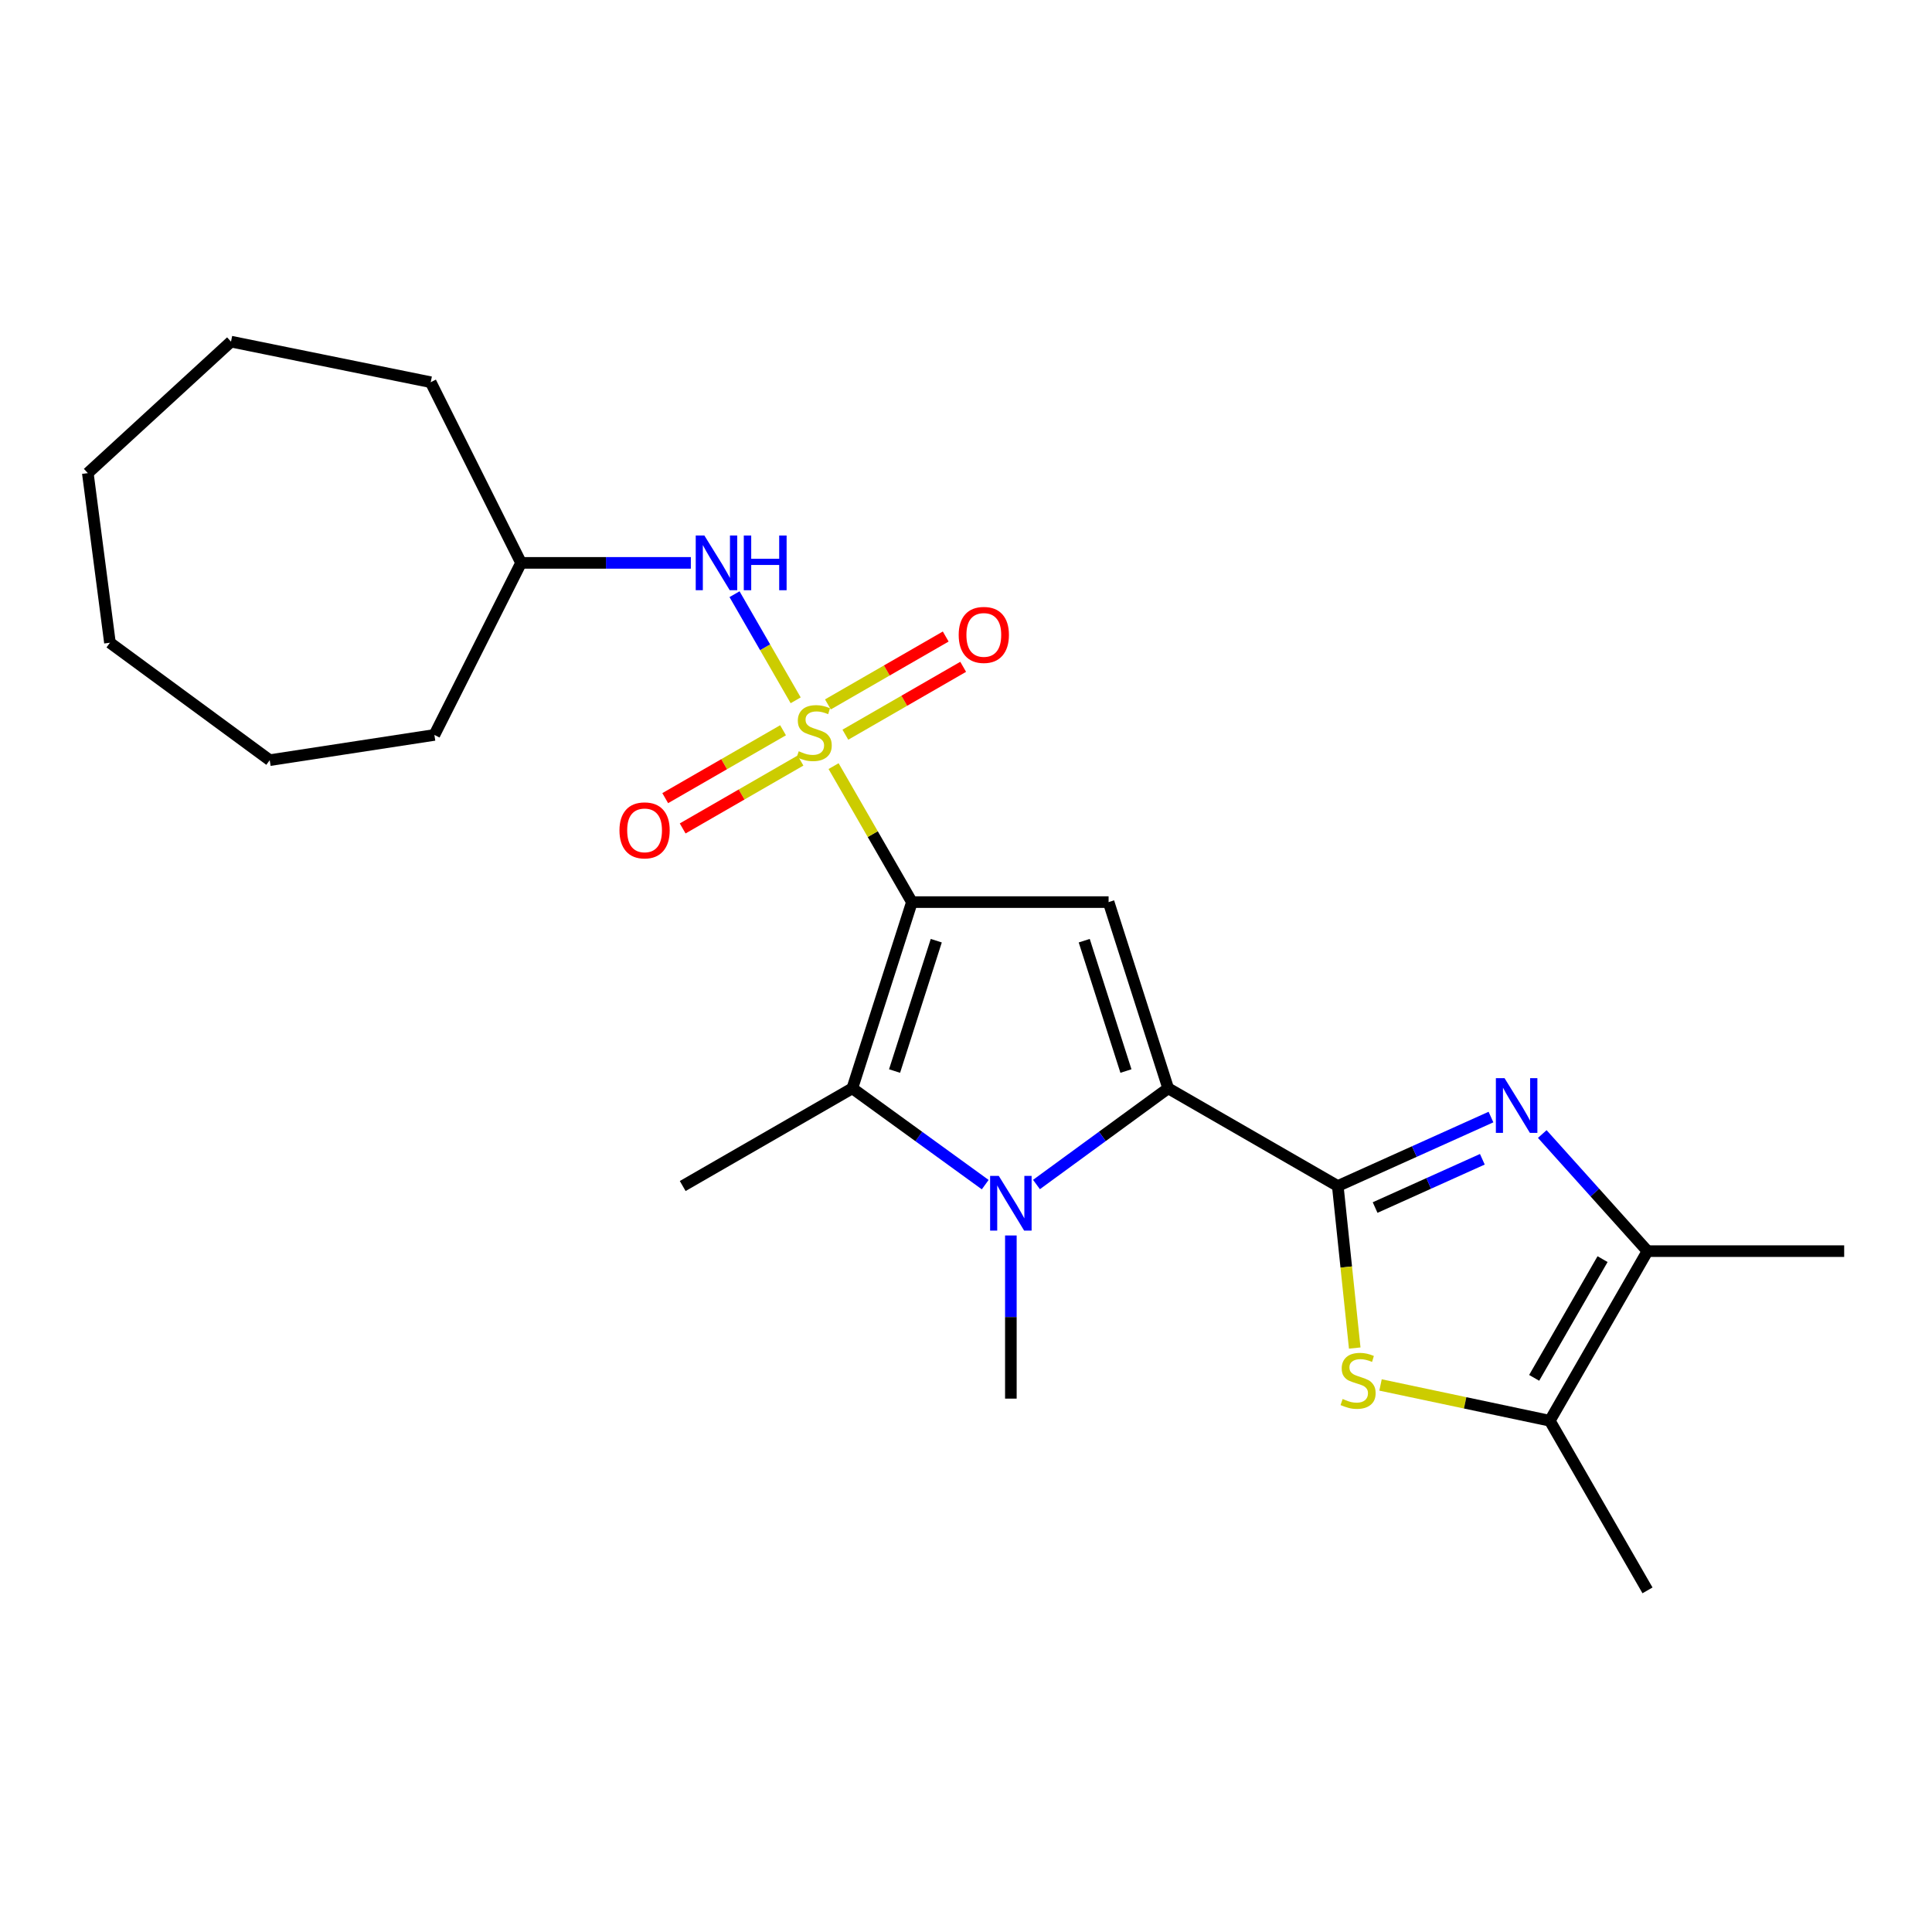 <?xml version='1.0' encoding='iso-8859-1'?>
<svg version='1.1' baseProfile='full'
              xmlns='http://www.w3.org/2000/svg'
                      xmlns:rdkit='http://www.rdkit.org/xml'
                      xmlns:xlink='http://www.w3.org/1999/xlink'
                  xml:space='preserve'
width='1000px' height='1000px' viewBox='0 0 1000 1000'>
<!-- END OF HEADER -->
<rect style='opacity:1.0;fill:#FFFFFF;stroke:none' width='1000' height='1000' x='0' y='0'> </rect>
<path class='bond-0' d='M 472.004,466.928 L 451.733,431.736' style='fill:none;fill-rule:evenodd;stroke:#000000;stroke-width:6px;stroke-linecap:butt;stroke-linejoin:miter;stroke-opacity:1' />
<path class='bond-0' d='M 451.733,431.736 L 431.461,396.544' style='fill:none;fill-rule:evenodd;stroke:#CCCC00;stroke-width:6px;stroke-linecap:butt;stroke-linejoin:miter;stroke-opacity:1' />
<path class='bond-4' d='M 472.004,466.928 L 573.804,466.928' style='fill:none;fill-rule:evenodd;stroke:#000000;stroke-width:6px;stroke-linecap:butt;stroke-linejoin:miter;stroke-opacity:1' />
<path class='bond-5' d='M 472.004,466.928 L 441.164,563.309' style='fill:none;fill-rule:evenodd;stroke:#000000;stroke-width:6px;stroke-linecap:butt;stroke-linejoin:miter;stroke-opacity:1' />
<path class='bond-5' d='M 484.612,486.9 L 463.023,554.367' style='fill:none;fill-rule:evenodd;stroke:#000000;stroke-width:6px;stroke-linecap:butt;stroke-linejoin:miter;stroke-opacity:1' />
<path class='bond-10' d='M 411.836,362.478 L 396.013,335.017' style='fill:none;fill-rule:evenodd;stroke:#CCCC00;stroke-width:6px;stroke-linecap:butt;stroke-linejoin:miter;stroke-opacity:1' />
<path class='bond-10' d='M 396.013,335.017 L 380.19,307.557' style='fill:none;fill-rule:evenodd;stroke:#0000FF;stroke-width:6px;stroke-linecap:butt;stroke-linejoin:miter;stroke-opacity:1' />
<path class='bond-11' d='M 437.561,380.278 L 468.049,362.711' style='fill:none;fill-rule:evenodd;stroke:#CCCC00;stroke-width:6px;stroke-linecap:butt;stroke-linejoin:miter;stroke-opacity:1' />
<path class='bond-11' d='M 468.049,362.711 L 498.537,345.144' style='fill:none;fill-rule:evenodd;stroke:#FF0000;stroke-width:6px;stroke-linecap:butt;stroke-linejoin:miter;stroke-opacity:1' />
<path class='bond-11' d='M 428.527,364.601 L 459.015,347.033' style='fill:none;fill-rule:evenodd;stroke:#CCCC00;stroke-width:6px;stroke-linecap:butt;stroke-linejoin:miter;stroke-opacity:1' />
<path class='bond-11' d='M 459.015,347.033 L 489.503,329.466' style='fill:none;fill-rule:evenodd;stroke:#FF0000;stroke-width:6px;stroke-linecap:butt;stroke-linejoin:miter;stroke-opacity:1' />
<path class='bond-12' d='M 405.302,377.983 L 374.809,395.551' style='fill:none;fill-rule:evenodd;stroke:#CCCC00;stroke-width:6px;stroke-linecap:butt;stroke-linejoin:miter;stroke-opacity:1' />
<path class='bond-12' d='M 374.809,395.551 L 344.316,413.119' style='fill:none;fill-rule:evenodd;stroke:#FF0000;stroke-width:6px;stroke-linecap:butt;stroke-linejoin:miter;stroke-opacity:1' />
<path class='bond-12' d='M 414.334,393.661 L 383.842,411.229' style='fill:none;fill-rule:evenodd;stroke:#CCCC00;stroke-width:6px;stroke-linecap:butt;stroke-linejoin:miter;stroke-opacity:1' />
<path class='bond-12' d='M 383.842,411.229 L 353.349,428.797' style='fill:none;fill-rule:evenodd;stroke:#FF0000;stroke-width:6px;stroke-linecap:butt;stroke-linejoin:miter;stroke-opacity:1' />
<path class='bond-1' d='M 604.645,563.309 L 573.804,466.928' style='fill:none;fill-rule:evenodd;stroke:#000000;stroke-width:6px;stroke-linecap:butt;stroke-linejoin:miter;stroke-opacity:1' />
<path class='bond-1' d='M 582.785,554.367 L 561.197,486.9' style='fill:none;fill-rule:evenodd;stroke:#000000;stroke-width:6px;stroke-linecap:butt;stroke-linejoin:miter;stroke-opacity:1' />
<path class='bond-2' d='M 604.645,563.309 L 692.431,613.883' style='fill:none;fill-rule:evenodd;stroke:#000000;stroke-width:6px;stroke-linecap:butt;stroke-linejoin:miter;stroke-opacity:1' />
<path class='bond-24' d='M 604.645,563.309 L 570.563,588.206' style='fill:none;fill-rule:evenodd;stroke:#000000;stroke-width:6px;stroke-linecap:butt;stroke-linejoin:miter;stroke-opacity:1' />
<path class='bond-24' d='M 570.563,588.206 L 536.482,613.102' style='fill:none;fill-rule:evenodd;stroke:#0000FF;stroke-width:6px;stroke-linecap:butt;stroke-linejoin:miter;stroke-opacity:1' />
<path class='bond-6' d='M 692.431,613.883 L 732.078,596.033' style='fill:none;fill-rule:evenodd;stroke:#000000;stroke-width:6px;stroke-linecap:butt;stroke-linejoin:miter;stroke-opacity:1' />
<path class='bond-6' d='M 732.078,596.033 L 771.725,578.184' style='fill:none;fill-rule:evenodd;stroke:#0000FF;stroke-width:6px;stroke-linecap:butt;stroke-linejoin:miter;stroke-opacity:1' />
<path class='bond-6' d='M 711.754,625.027 L 739.506,612.532' style='fill:none;fill-rule:evenodd;stroke:#000000;stroke-width:6px;stroke-linecap:butt;stroke-linejoin:miter;stroke-opacity:1' />
<path class='bond-6' d='M 739.506,612.532 L 767.259,600.038' style='fill:none;fill-rule:evenodd;stroke:#0000FF;stroke-width:6px;stroke-linecap:butt;stroke-linejoin:miter;stroke-opacity:1' />
<path class='bond-7' d='M 692.431,613.883 L 696.818,655.816' style='fill:none;fill-rule:evenodd;stroke:#000000;stroke-width:6px;stroke-linecap:butt;stroke-linejoin:miter;stroke-opacity:1' />
<path class='bond-7' d='M 696.818,655.816 L 701.205,697.749' style='fill:none;fill-rule:evenodd;stroke:#CCCC00;stroke-width:6px;stroke-linecap:butt;stroke-linejoin:miter;stroke-opacity:1' />
<path class='bond-3' d='M 509.947,613.167 L 475.555,588.238' style='fill:none;fill-rule:evenodd;stroke:#0000FF;stroke-width:6px;stroke-linecap:butt;stroke-linejoin:miter;stroke-opacity:1' />
<path class='bond-3' d='M 475.555,588.238 L 441.164,563.309' style='fill:none;fill-rule:evenodd;stroke:#000000;stroke-width:6px;stroke-linecap:butt;stroke-linejoin:miter;stroke-opacity:1' />
<path class='bond-13' d='M 523.221,639.477 L 523.221,681.701' style='fill:none;fill-rule:evenodd;stroke:#0000FF;stroke-width:6px;stroke-linecap:butt;stroke-linejoin:miter;stroke-opacity:1' />
<path class='bond-13' d='M 523.221,681.701 L 523.221,723.925' style='fill:none;fill-rule:evenodd;stroke:#000000;stroke-width:6px;stroke-linecap:butt;stroke-linejoin:miter;stroke-opacity:1' />
<path class='bond-14' d='M 441.164,563.309 L 353.367,613.883' style='fill:none;fill-rule:evenodd;stroke:#000000;stroke-width:6px;stroke-linecap:butt;stroke-linejoin:miter;stroke-opacity:1' />
<path class='bond-8' d='M 798.277,586.976 L 825.511,617.282' style='fill:none;fill-rule:evenodd;stroke:#0000FF;stroke-width:6px;stroke-linecap:butt;stroke-linejoin:miter;stroke-opacity:1' />
<path class='bond-8' d='M 825.511,617.282 L 852.746,647.588' style='fill:none;fill-rule:evenodd;stroke:#000000;stroke-width:6px;stroke-linecap:butt;stroke-linejoin:miter;stroke-opacity:1' />
<path class='bond-9' d='M 714.562,716.852 L 758.367,726.113' style='fill:none;fill-rule:evenodd;stroke:#CCCC00;stroke-width:6px;stroke-linecap:butt;stroke-linejoin:miter;stroke-opacity:1' />
<path class='bond-9' d='M 758.367,726.113 L 802.173,735.375' style='fill:none;fill-rule:evenodd;stroke:#000000;stroke-width:6px;stroke-linecap:butt;stroke-linejoin:miter;stroke-opacity:1' />
<path class='bond-16' d='M 852.746,647.588 L 954.545,647.588' style='fill:none;fill-rule:evenodd;stroke:#000000;stroke-width:6px;stroke-linecap:butt;stroke-linejoin:miter;stroke-opacity:1' />
<path class='bond-25' d='M 852.746,647.588 L 802.173,735.375' style='fill:none;fill-rule:evenodd;stroke:#000000;stroke-width:6px;stroke-linecap:butt;stroke-linejoin:miter;stroke-opacity:1' />
<path class='bond-25' d='M 829.481,651.724 L 794.08,713.175' style='fill:none;fill-rule:evenodd;stroke:#000000;stroke-width:6px;stroke-linecap:butt;stroke-linejoin:miter;stroke-opacity:1' />
<path class='bond-17' d='M 802.173,735.375 L 852.746,823.172' style='fill:none;fill-rule:evenodd;stroke:#000000;stroke-width:6px;stroke-linecap:butt;stroke-linejoin:miter;stroke-opacity:1' />
<path class='bond-15' d='M 357.579,291.344 L 313.64,291.344' style='fill:none;fill-rule:evenodd;stroke:#0000FF;stroke-width:6px;stroke-linecap:butt;stroke-linejoin:miter;stroke-opacity:1' />
<path class='bond-15' d='M 313.64,291.344 L 269.702,291.344' style='fill:none;fill-rule:evenodd;stroke:#000000;stroke-width:6px;stroke-linecap:butt;stroke-linejoin:miter;stroke-opacity:1' />
<path class='bond-18' d='M 269.702,291.344 L 222.938,197.827' style='fill:none;fill-rule:evenodd;stroke:#000000;stroke-width:6px;stroke-linecap:butt;stroke-linejoin:miter;stroke-opacity:1' />
<path class='bond-19' d='M 269.702,291.344 L 224.838,380.398' style='fill:none;fill-rule:evenodd;stroke:#000000;stroke-width:6px;stroke-linecap:butt;stroke-linejoin:miter;stroke-opacity:1' />
<path class='bond-20' d='M 222.938,197.827 L 119.57,176.828' style='fill:none;fill-rule:evenodd;stroke:#000000;stroke-width:6px;stroke-linecap:butt;stroke-linejoin:miter;stroke-opacity:1' />
<path class='bond-21' d='M 224.838,380.398 L 139.615,393.456' style='fill:none;fill-rule:evenodd;stroke:#000000;stroke-width:6px;stroke-linecap:butt;stroke-linejoin:miter;stroke-opacity:1' />
<path class='bond-22' d='M 119.57,176.828 L 45.455,244.882' style='fill:none;fill-rule:evenodd;stroke:#000000;stroke-width:6px;stroke-linecap:butt;stroke-linejoin:miter;stroke-opacity:1' />
<path class='bond-23' d='M 139.615,393.456 L 56.904,332.679' style='fill:none;fill-rule:evenodd;stroke:#000000;stroke-width:6px;stroke-linecap:butt;stroke-linejoin:miter;stroke-opacity:1' />
<path class='bond-26' d='M 45.455,244.882 L 56.904,332.679' style='fill:none;fill-rule:evenodd;stroke:#000000;stroke-width:6px;stroke-linecap:butt;stroke-linejoin:miter;stroke-opacity:1' />
<path  class='atom-1' d='M 413.431 388.851
Q 413.751 388.971, 415.071 389.531
Q 416.391 390.091, 417.831 390.451
Q 419.311 390.771, 420.751 390.771
Q 423.431 390.771, 424.991 389.491
Q 426.551 388.171, 426.551 385.891
Q 426.551 384.331, 425.751 383.371
Q 424.991 382.411, 423.791 381.891
Q 422.591 381.371, 420.591 380.771
Q 418.071 380.011, 416.551 379.291
Q 415.071 378.571, 413.991 377.051
Q 412.951 375.531, 412.951 372.971
Q 412.951 369.411, 415.351 367.211
Q 417.791 365.011, 422.591 365.011
Q 425.871 365.011, 429.591 366.571
L 428.671 369.651
Q 425.271 368.251, 422.711 368.251
Q 419.951 368.251, 418.431 369.411
Q 416.911 370.531, 416.951 372.491
Q 416.951 374.011, 417.711 374.931
Q 418.511 375.851, 419.631 376.371
Q 420.791 376.891, 422.711 377.491
Q 425.271 378.291, 426.791 379.091
Q 428.311 379.891, 429.391 381.531
Q 430.511 383.131, 430.511 385.891
Q 430.511 389.811, 427.871 391.931
Q 425.271 394.011, 420.911 394.011
Q 418.391 394.011, 416.471 393.451
Q 414.591 392.931, 412.351 392.011
L 413.431 388.851
' fill='#CCCC00'/>
<path  class='atom-4' d='M 516.961 608.629
L 526.241 623.629
Q 527.161 625.109, 528.641 627.789
Q 530.121 630.469, 530.201 630.629
L 530.201 608.629
L 533.961 608.629
L 533.961 636.949
L 530.081 636.949
L 520.121 620.549
Q 518.961 618.629, 517.721 616.429
Q 516.521 614.229, 516.161 613.549
L 516.161 636.949
L 512.481 636.949
L 512.481 608.629
L 516.961 608.629
' fill='#0000FF'/>
<path  class='atom-7' d='M 778.743 558.046
L 788.023 573.046
Q 788.943 574.526, 790.423 577.206
Q 791.903 579.886, 791.983 580.046
L 791.983 558.046
L 795.743 558.046
L 795.743 586.366
L 791.863 586.366
L 781.903 569.966
Q 780.743 568.046, 779.503 565.846
Q 778.303 563.646, 777.943 562.966
L 777.943 586.366
L 774.263 586.366
L 774.263 558.046
L 778.743 558.046
' fill='#0000FF'/>
<path  class='atom-8' d='M 694.946 724.116
Q 695.266 724.236, 696.586 724.796
Q 697.906 725.356, 699.346 725.716
Q 700.826 726.036, 702.266 726.036
Q 704.946 726.036, 706.506 724.756
Q 708.066 723.436, 708.066 721.156
Q 708.066 719.596, 707.266 718.636
Q 706.506 717.676, 705.306 717.156
Q 704.106 716.636, 702.106 716.036
Q 699.586 715.276, 698.066 714.556
Q 696.586 713.836, 695.506 712.316
Q 694.466 710.796, 694.466 708.236
Q 694.466 704.676, 696.866 702.476
Q 699.306 700.276, 704.106 700.276
Q 707.386 700.276, 711.106 701.836
L 710.186 704.916
Q 706.786 703.516, 704.226 703.516
Q 701.466 703.516, 699.946 704.676
Q 698.426 705.796, 698.466 707.756
Q 698.466 709.276, 699.226 710.196
Q 700.026 711.116, 701.146 711.636
Q 702.306 712.156, 704.226 712.756
Q 706.786 713.556, 708.306 714.356
Q 709.826 715.156, 710.906 716.796
Q 712.026 718.396, 712.026 721.156
Q 712.026 725.076, 709.386 727.196
Q 706.786 729.276, 702.426 729.276
Q 699.906 729.276, 697.986 728.716
Q 696.106 728.196, 693.866 727.276
L 694.946 724.116
' fill='#CCCC00'/>
<path  class='atom-11' d='M 364.588 277.184
L 373.868 292.184
Q 374.788 293.664, 376.268 296.344
Q 377.748 299.024, 377.828 299.184
L 377.828 277.184
L 381.588 277.184
L 381.588 305.504
L 377.708 305.504
L 367.748 289.104
Q 366.588 287.184, 365.348 284.984
Q 364.148 282.784, 363.788 282.104
L 363.788 305.504
L 360.108 305.504
L 360.108 277.184
L 364.588 277.184
' fill='#0000FF'/>
<path  class='atom-11' d='M 384.988 277.184
L 388.828 277.184
L 388.828 289.224
L 403.308 289.224
L 403.308 277.184
L 407.148 277.184
L 407.148 305.504
L 403.308 305.504
L 403.308 292.424
L 388.828 292.424
L 388.828 305.504
L 384.988 305.504
L 384.988 277.184
' fill='#0000FF'/>
<path  class='atom-12' d='M 496.218 328.628
Q 496.218 321.828, 499.578 318.028
Q 502.938 314.228, 509.218 314.228
Q 515.498 314.228, 518.858 318.028
Q 522.218 321.828, 522.218 328.628
Q 522.218 335.508, 518.818 339.428
Q 515.418 343.308, 509.218 343.308
Q 502.978 343.308, 499.578 339.428
Q 496.218 335.548, 496.218 328.628
M 509.218 340.108
Q 513.538 340.108, 515.858 337.228
Q 518.218 334.308, 518.218 328.628
Q 518.218 323.068, 515.858 320.268
Q 513.538 317.428, 509.218 317.428
Q 504.898 317.428, 502.538 320.228
Q 500.218 323.028, 500.218 328.628
Q 500.218 334.348, 502.538 337.228
Q 504.898 340.108, 509.218 340.108
' fill='#FF0000'/>
<path  class='atom-13' d='M 320.634 429.794
Q 320.634 422.994, 323.994 419.194
Q 327.354 415.394, 333.634 415.394
Q 339.914 415.394, 343.274 419.194
Q 346.634 422.994, 346.634 429.794
Q 346.634 436.674, 343.234 440.594
Q 339.834 444.474, 333.634 444.474
Q 327.394 444.474, 323.994 440.594
Q 320.634 436.714, 320.634 429.794
M 333.634 441.274
Q 337.954 441.274, 340.274 438.394
Q 342.634 435.474, 342.634 429.794
Q 342.634 424.234, 340.274 421.434
Q 337.954 418.594, 333.634 418.594
Q 329.314 418.594, 326.954 421.394
Q 324.634 424.194, 324.634 429.794
Q 324.634 435.514, 326.954 438.394
Q 329.314 441.274, 333.634 441.274
' fill='#FF0000'/>
</svg>

